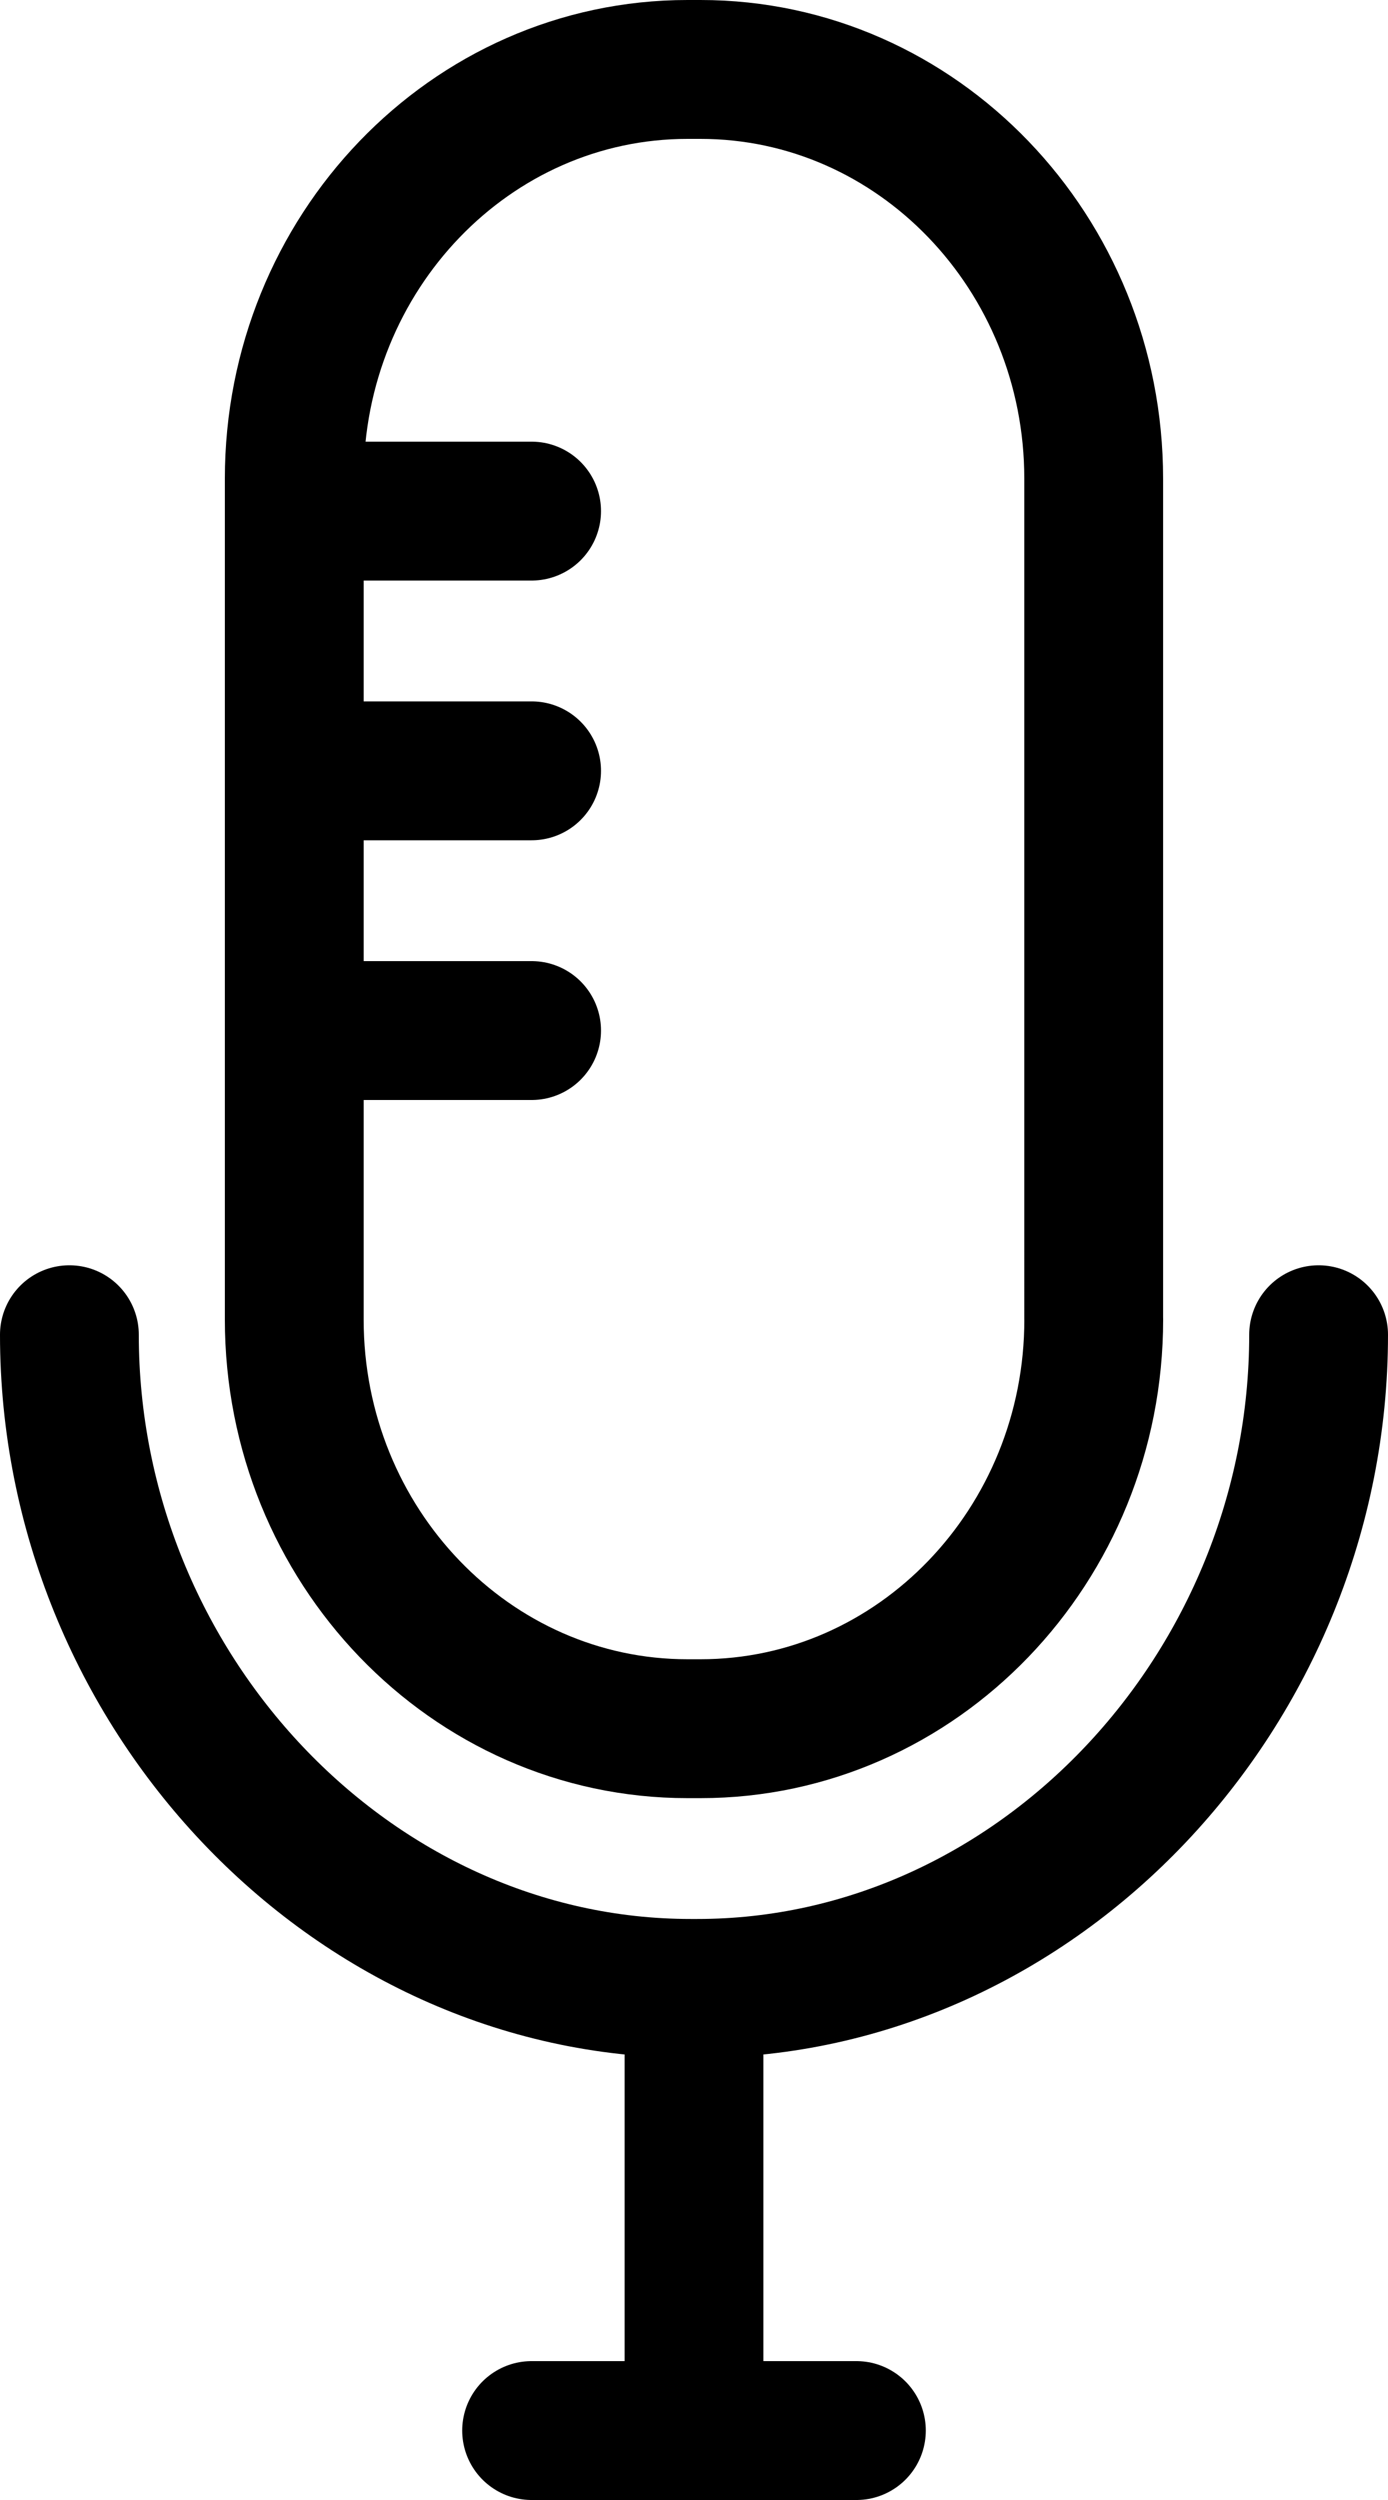 <?xml version="1.0" encoding="utf-8"?>
<!-- Generator: Adobe Illustrator 16.0.0, SVG Export Plug-In . SVG Version: 6.00 Build 0)  -->
<!DOCTYPE svg PUBLIC "-//W3C//DTD SVG 1.1//EN" "http://www.w3.org/Graphics/SVG/1.1/DTD/svg11.dtd">
<svg version="1.1" id="Layer_1" xmlns="http://www.w3.org/2000/svg" xmlns:xlink="http://www.w3.org/1999/xlink" x="0px" y="0px"
	 width="30px" height="54px" viewBox="0 0 30 54" enable-background="new 0 0 30 54" xml:space="preserve">
<g>
	<path fill="none" stroke="#000000" stroke-width="3" stroke-linecap="round" stroke-linejoin="round" stroke-miterlimit="10" d="
		M23.64,28.5c0,4.88-3.81,8.84-8.5,8.84H14.86c-4.69,0-8.5-3.96-8.5-8.84V10.34c0-4.88,3.81-8.84,8.5-8.84h0.279
		c4.69,0,8.5,3.96,8.5,8.84V28.5z"/>
	<path fill="none" stroke="#000000" stroke-width="3" stroke-linecap="round" stroke-linejoin="round" stroke-miterlimit="10" d="
		M28.5,28.83c0,7.65-6.07,14.12-13.43,14.12H14.93C7.57,42.95,1.5,36.48,1.5,28.83"/>
	
		<line fill="none" stroke="#000000" stroke-width="3" stroke-linecap="round" stroke-linejoin="round" stroke-miterlimit="10" x1="15" y1="43.23" x2="15" y2="51.38"/>
	
		<line fill="none" stroke="#000000" stroke-width="3" stroke-linecap="round" stroke-linejoin="round" stroke-miterlimit="10" x1="11.49" y1="52.5" x2="18.51" y2="52.5"/>
	
		<line fill="none" stroke="#000000" stroke-width="3" stroke-linecap="round" stroke-linejoin="round" stroke-miterlimit="10" x1="6.63" y1="11.04" x2="11.49" y2="11.04"/>
	
		<line fill="none" stroke="#000000" stroke-width="3" stroke-linecap="round" stroke-linejoin="round" stroke-miterlimit="10" x1="6.63" y1="16.65" x2="11.49" y2="16.65"/>
	
		<line fill="none" stroke="#000000" stroke-width="3" stroke-linecap="round" stroke-linejoin="round" stroke-miterlimit="10" x1="6.63" y1="22.26" x2="11.49" y2="22.26"/>
</g>
</svg>

